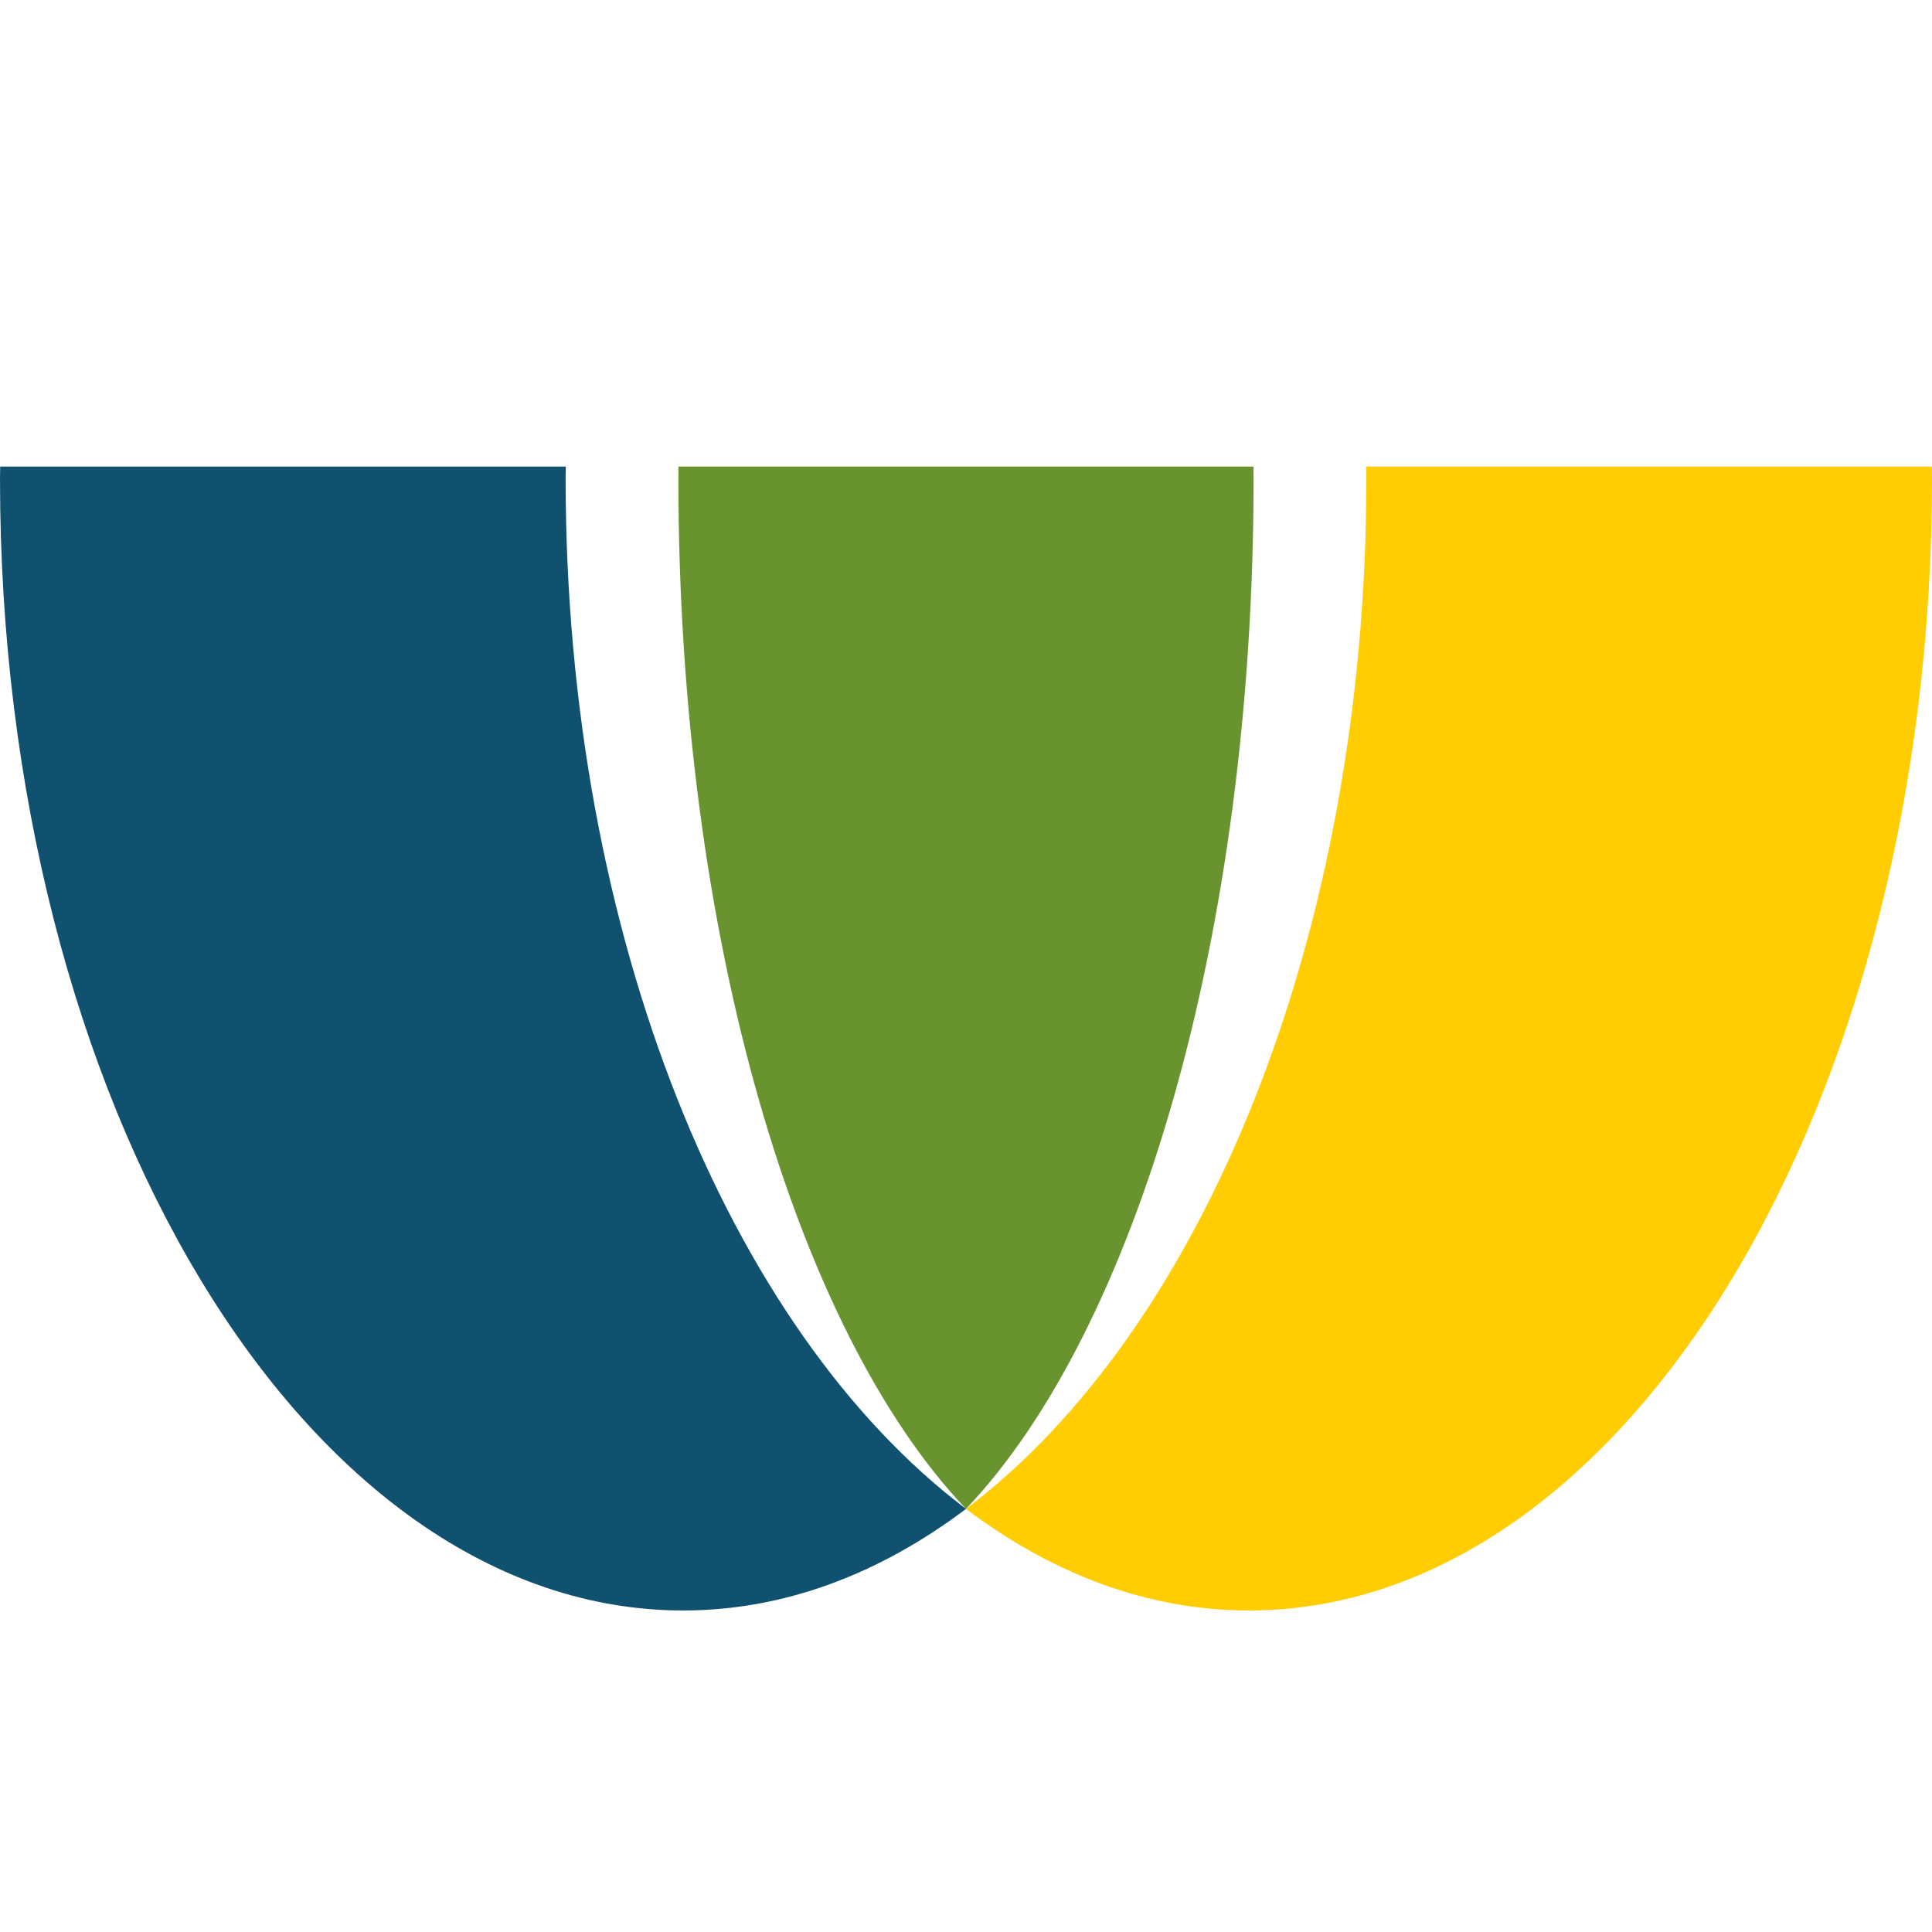 <?xml version="1.0" encoding="UTF-8"?>
<svg data-bbox="0 260.82 1080 639.45" viewBox="0 0 1080 1080" xmlns="http://www.w3.org/2000/svg" data-type="color">
    <g>
        <path d="M763.81 267.58c0-2.27-.09-4.5-.1-6.76h316.19c.01 2.26.1 4.49.1 6.76 0 349.42-170.99 632.69-381.91 632.69-56.41 0-109.9-20.42-158.09-56.79 132-99.61 223.81-319.92 223.81-575.9Z" fill="#ffcd02" data-color="1"/>
        <path d="M.1 260.82h316.19c-.01 2.26-.1 4.49-.1 6.76 0 255.98 91.81 476.28 223.81 575.9-48.19 36.37-101.69 56.79-158.09 56.79C170.99 900.27 0 617 0 267.58c0-2.27.09-4.5.1-6.76Z" fill="#115170" data-color="2"/>
        <path d="M379.23 267.58c0-2.27.06-4.5.07-6.76h321.39c.01 2.26.07 4.49.07 6.76 0 255.98-65.95 476.29-160.77 575.9-94.82-99.62-160.77-319.93-160.77-575.9Z" fill="#68932e" data-color="3"/>
    </g>
</svg>
